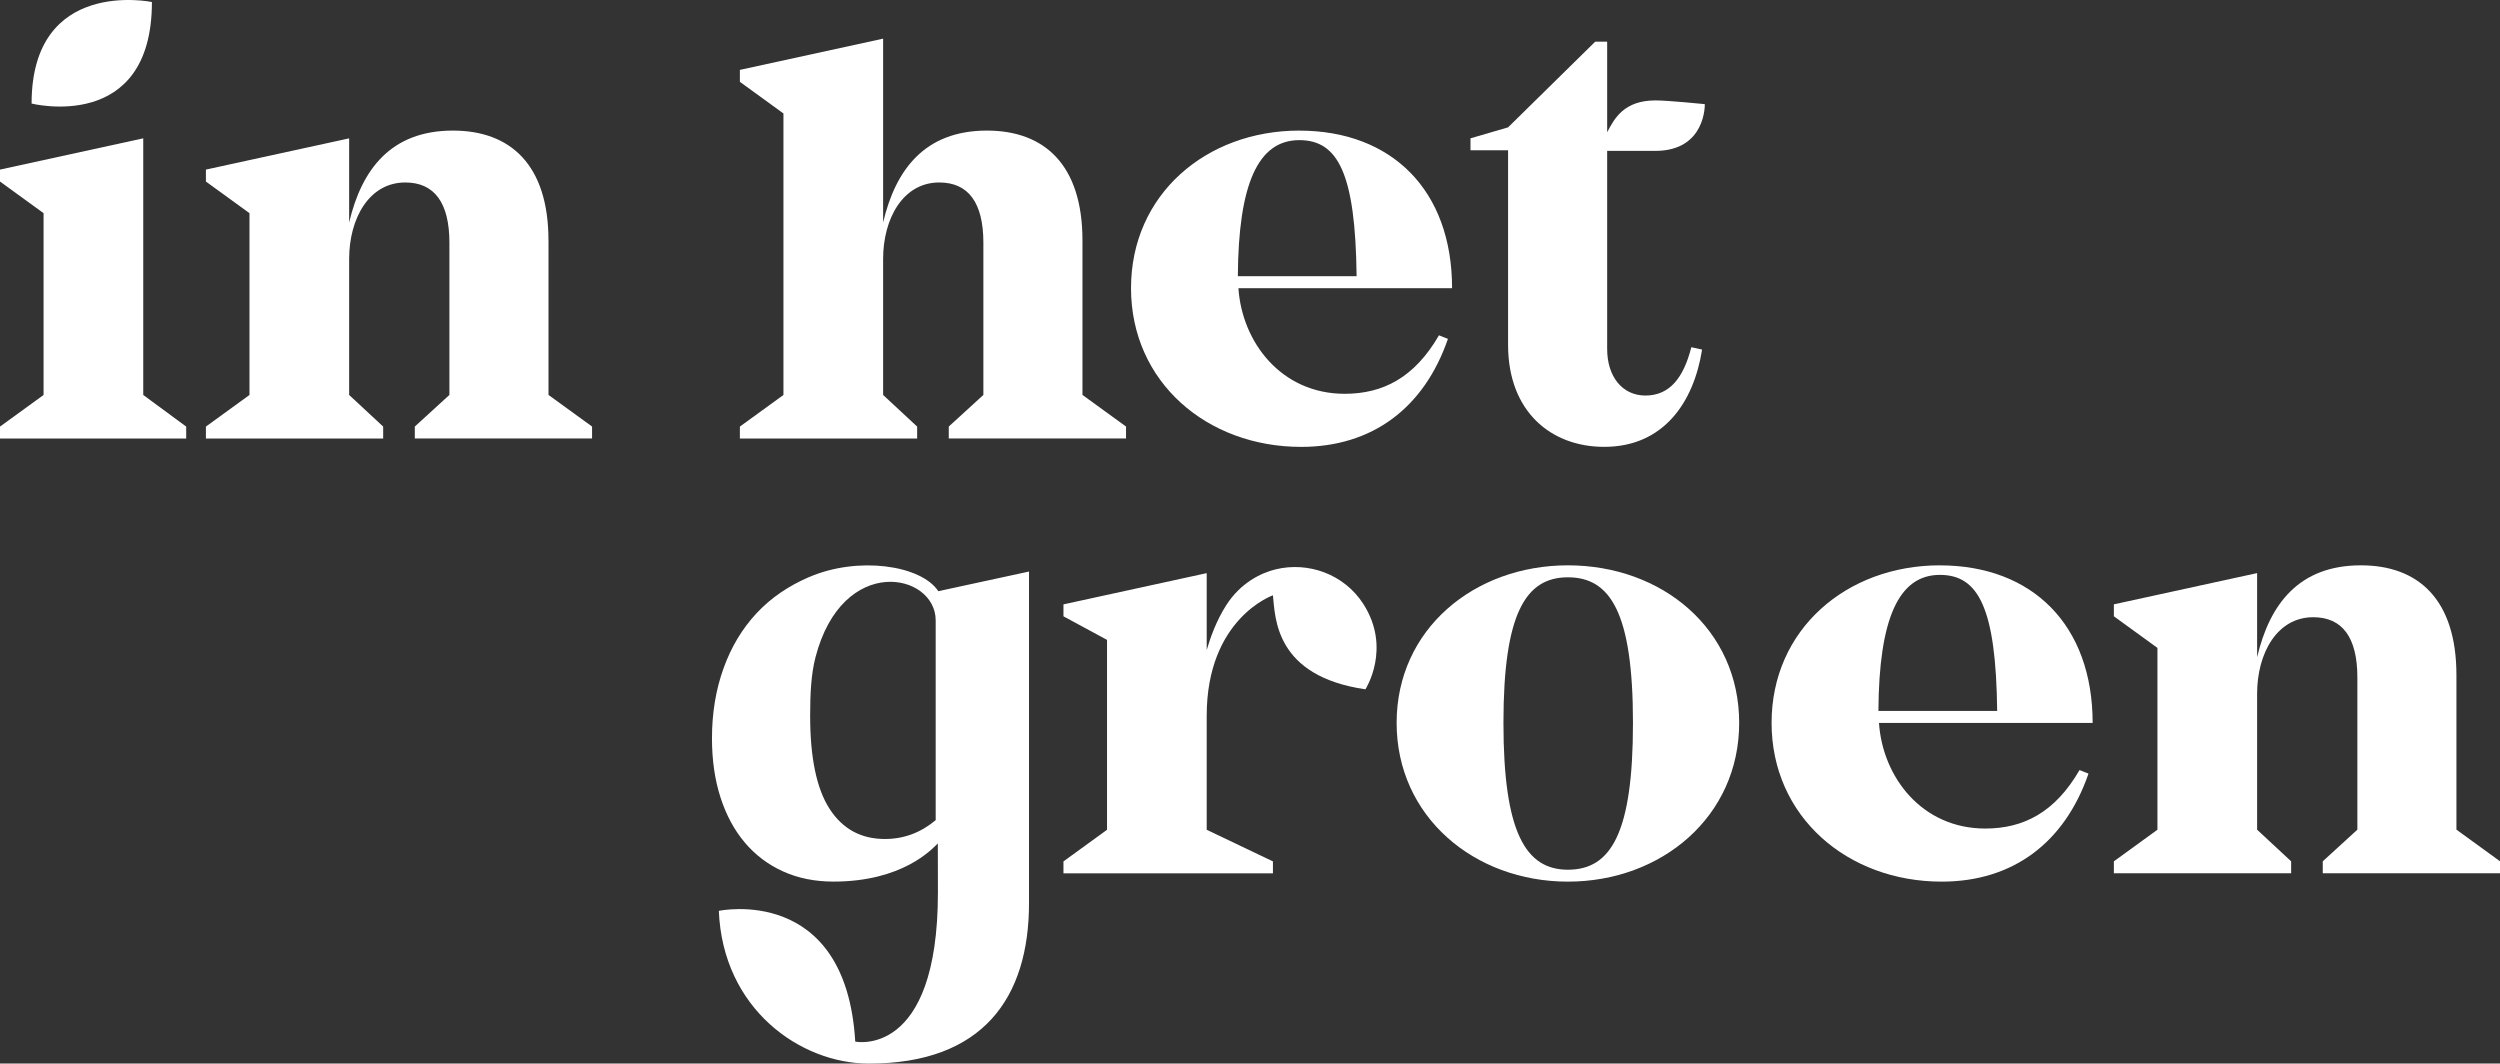 <?xml version="1.0" encoding="UTF-8"?>
<svg id="Laag_1" data-name="Laag 1" xmlns="http://www.w3.org/2000/svg" viewBox="0 0 772.29 328.55">
  <rect x="0" y="0" width="772.29" height="328.55" fill="#333333" stroke="none"/>
  <defs>
    <style>
      .cls-1 {
        fill: #fff;
      }
    </style>
  </defs>
  <g>
    <polygon class="cls-1" points="44.25 42.73 0 52.39 0 56.07 0 56.08 0 56.08 13.46 65.85 13.46 122.01 0 131.78 0 135.47 57.52 135.47 57.52 131.78 44.25 122.01 44.25 42.73"/>
    <path class="cls-1" d="M169.43,74.26c0-23.41-11.8-33.92-29.5-33.92-19.16,0-28.2,11.98-32.07,28.38v-25.98l-44.25,9.65v3.69h0s0,0,0,0l13.46,9.77v56.16l-13.46,9.77v3.69h54.76v-3.69l-10.51-9.77v-42.17c.04-12.3,6.12-23.47,17.33-23.47,9.03,0,13.64,6.27,13.64,18.62v47.01l-10.69,9.77v3.69h54.76v-3.69l-13.46-9.77v-47.75Z"/>
    <path class="cls-1" d="M334.39,74.26c0-23.41-11.8-33.92-29.5-33.92-19.17,0-28.21,11.98-32.08,28.39V11.94l-44.25,9.65v3.69h0s0,0,0,0l13.46,9.77V122.01l-13.46,9.77v3.69h54.76v-3.69l-10.51-9.77v-42.04c0-12.35,6.09-23.6,17.33-23.6,9.03,0,13.64,6.27,13.64,18.62v47.01l-10.69,9.77v3.69h54.76v-3.69l-13.46-9.77v-47.75Z"/>
    <path class="cls-1" d="M401.38,40.34c-28.76,0-51.99,19.73-51.99,48.67s23.41,49.04,52.55,49.04c21.94,0,37.98-11.98,45.35-33.37l-2.77-1.1c-7.56,13.09-17.33,18.07-29.13,18.07-19.54,0-31.71-15.86-32.82-32.63h66c0-30.24-18.62-48.67-47.2-48.67Zm-18.99,44.98c.18-28.57,6.27-42.03,18.99-42.03,11.98,0,17.33,10.32,17.7,42.03h-36.69Z"/>
    <path class="cls-1" d="M46.92,.62S9.76-7.11,9.76,31.99c0,0,37.17,9.36,37.17-31.37Z"/>
    <path class="cls-1" d="M508.28,122.19c-7.01,0-11.8-5.72-11.8-14.38V46.61h14.86c15.71,0,15.3-14.44,15.3-14.44,0,0-11.39-1.15-15.19-1.15-9.72-.01-12.71,5.49-14.97,9.83V12.87h-3.69l-26.92,26.47-11.61,3.39v3.69h11.61v60.1c0,20.65,13.28,31.52,29.69,31.52,18.25,0,27.66-13.64,30.24-30.05l-3.32-.73c-2.4,9.4-6.64,14.93-14.2,14.93Z"/>
  </g>
  <path class="cls-1" d="M758.83,256.31v-47.75c0-23.41-11.8-33.92-29.5-33.92-19.16,0-28.2,11.98-32.07,28.38v-25.98l-44.25,9.65v3.69h0s0,0,0,0l13.46,9.77v56.16l-13.46,9.77v3.69h54.76v-3.69l-10.51-9.77v-42.17c.04-12.3,6.12-23.47,17.33-23.47,9.03,0,13.64,6.27,13.64,18.62v47.01l-10.69,9.77v3.69h54.76v-3.69l-13.46-9.77Z"/>
  <path class="cls-1" d="M599.26,174.64c-28.76,0-51.99,19.73-51.99,48.67s23.42,49.04,52.55,49.04c21.94,0,37.98-11.98,45.35-33.37l-2.77-1.1c-7.56,13.09-17.33,18.07-29.13,18.07-19.54,0-31.71-15.86-32.82-32.63h66c0-30.24-18.62-48.67-47.2-48.67Zm-18.99,44.98c.18-28.57,6.27-42.03,18.99-42.03,11.98,0,17.33,10.32,17.7,42.03h-36.69Z"/>
  <path class="cls-1" d="M484.35,174.64c-28.94,0-52.91,19.73-52.91,48.67s23.97,49.04,52.91,49.04,52.91-20.1,52.91-49.04-23.78-48.67-52.91-48.67Zm0,94.03c-13.09,0-19.91-11.62-19.91-45.35s6.82-44.98,19.91-44.98,20.1,10.87,20.1,44.98-6.82,45.35-20.1,45.35Z"/>
  <path class="cls-1" d="M394.13,175.86c-4.73,1.15-10.96,4.27-15.33,11.1-2.95,4.61-4.86,9.83-6.03,13.84v-23.75l-44.25,9.65v3.69l13.46,7.28v58.66l-13.46,9.77v3.69h64.71v-3.69l-20.46-9.77v-35.21c0-30.13,20.46-37.22,20.46-37.22,.73,6.92,.58,24.96,28.57,29.04,0,0,8.18-12.66-.66-26.39-5.96-9.26-17.09-13.09-27.01-10.68Z"/>
  <path class="cls-1" d="M249.89,178.28c-6.3,2.73-11.71,6.37-16.15,11.13-4.44,4.76-7.86,10.44-10.23,17.05-2.38,6.6-3.57,13.82-3.57,21.65,0,6.7,.88,12.77,2.63,18.22,1.75,5.45,4.26,10.1,7.51,13.95,3.26,3.85,7.2,6.83,11.83,8.92,4.64,2.1,9.83,3.14,15.59,3.14,21.26,0,30.39-9.98,32.21-11.8,0,0,.03,10,.03,15.15,0,51.47-25.54,46.08-25.54,46.08-2.91-48.76-42.14-40.39-42.14-40.39,1.22,30.35,25.22,47.16,46.31,47.18,35.28,.03,49.51-20.34,49.51-49.58v-102.42l-28.02,6.07c-5.33-8.09-24.9-10.87-39.98-4.33Zm39.16,75.08c-4.64,3.88-9.86,5.82-15.68,5.82-7.39,0-13.08-3.1-17.09-9.3-4.01-6.2-6.01-15.77-6.01-28.73,0-6.76,.29-12.85,1.64-18.08,8.33-32.14,37.14-26.13,37.14-11.42v61.71Z"/>
</svg>